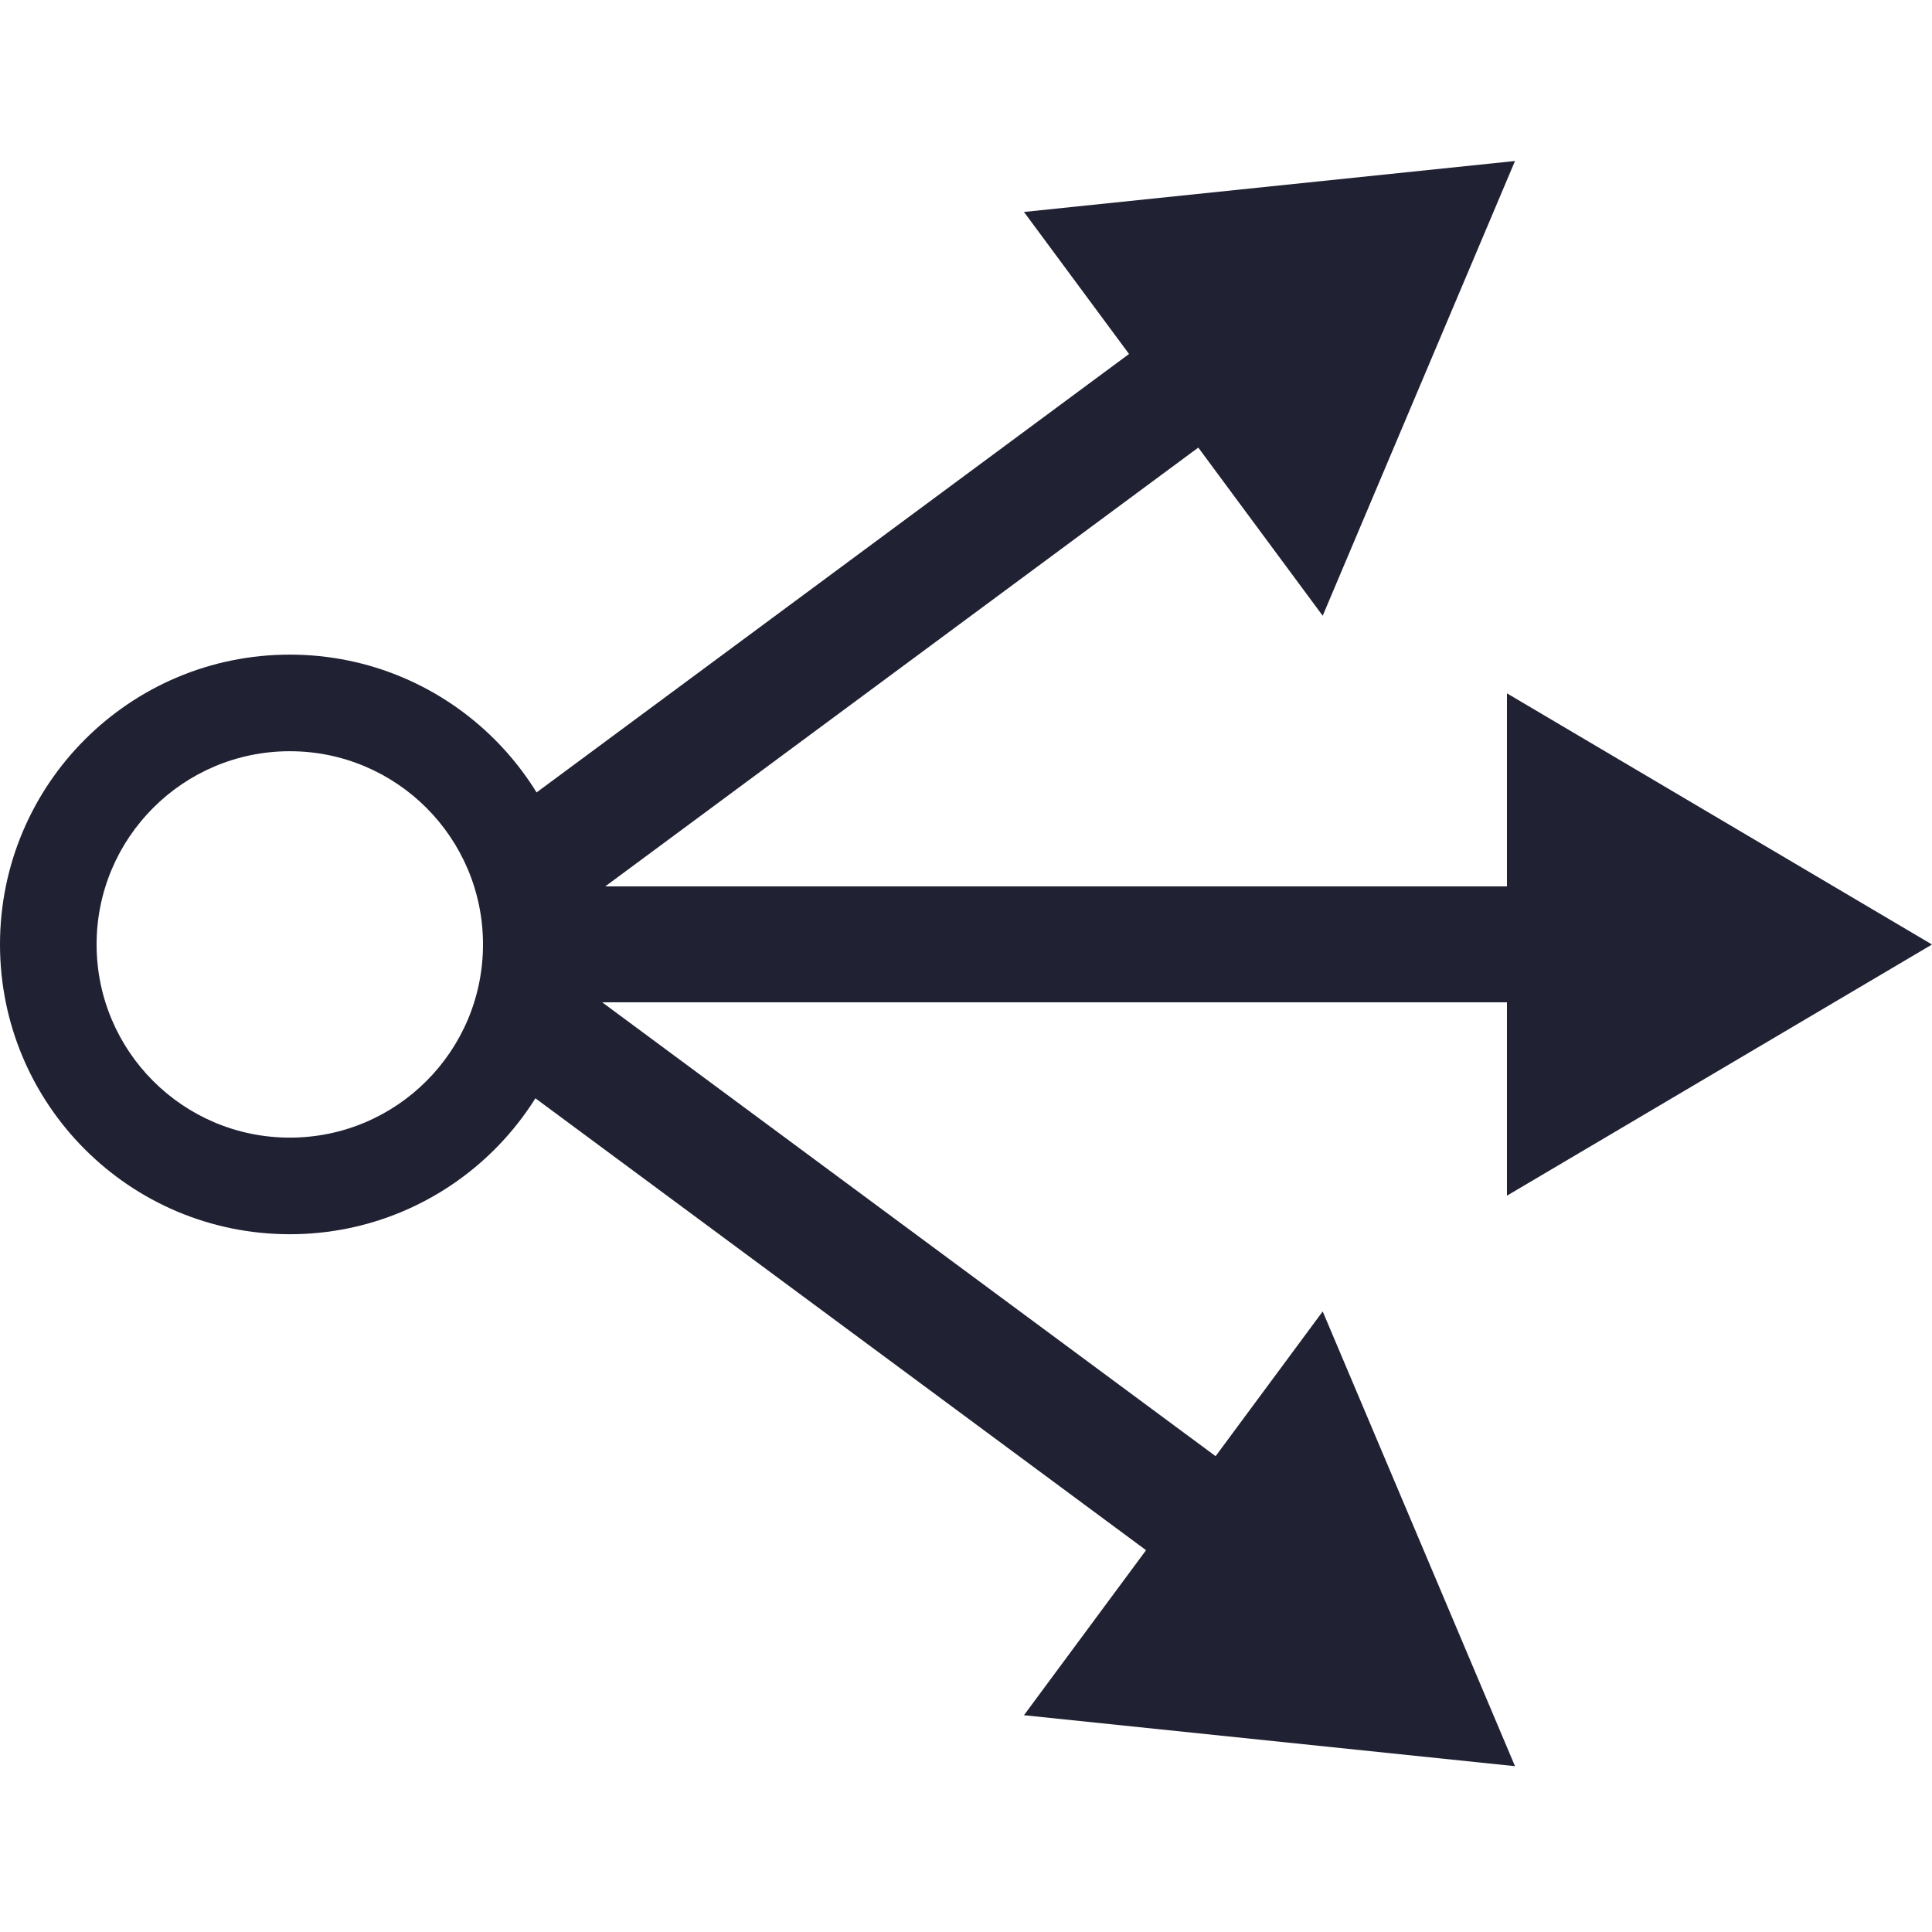 <svg width="24" height="24" viewBox="0 0 24 24" fill="none" xmlns="http://www.w3.org/2000/svg">
<path fill-rule="evenodd" clip-rule="evenodd" d="M3.6 14.132C4.925 14.132 6 13.058 6 11.732C6 10.407 4.925 9.332 3.6 9.332C2.275 9.332 1.2 10.407 1.2 11.732C1.2 13.058 2.275 14.132 3.6 14.132ZM3.6 15.332C5.588 15.332 7.2 13.72 7.2 11.732C7.2 9.744 5.588 8.132 3.6 8.132C1.612 8.132 0 9.744 0 11.732C0 13.72 1.612 15.332 3.6 15.332Z" fill="#212134"/>
<path d="M6.24 11.011H19.68V12.451H6.24V11.011Z" fill="#212134"/>
<path d="M5.872 10.431L14.219 4.254L15.079 5.417L6.732 11.593L5.872 10.431Z" fill="#212134"/>
<path d="M5.899 13.087L14.246 19.264L15.11 18.096L6.763 11.92L5.899 13.087Z" fill="#212134"/>
<path d="M18.72 8.613L24 11.733L18.72 14.853V8.613Z" fill="#212134"/>
<path d="M12.72 2.633L18.82 2L16.431 7.649L12.72 2.633Z" fill="#212134"/>
<path d="M12.72 21.307L18.82 21.94L16.431 16.291L12.72 21.307Z" fill="#212134"/>
</svg>
